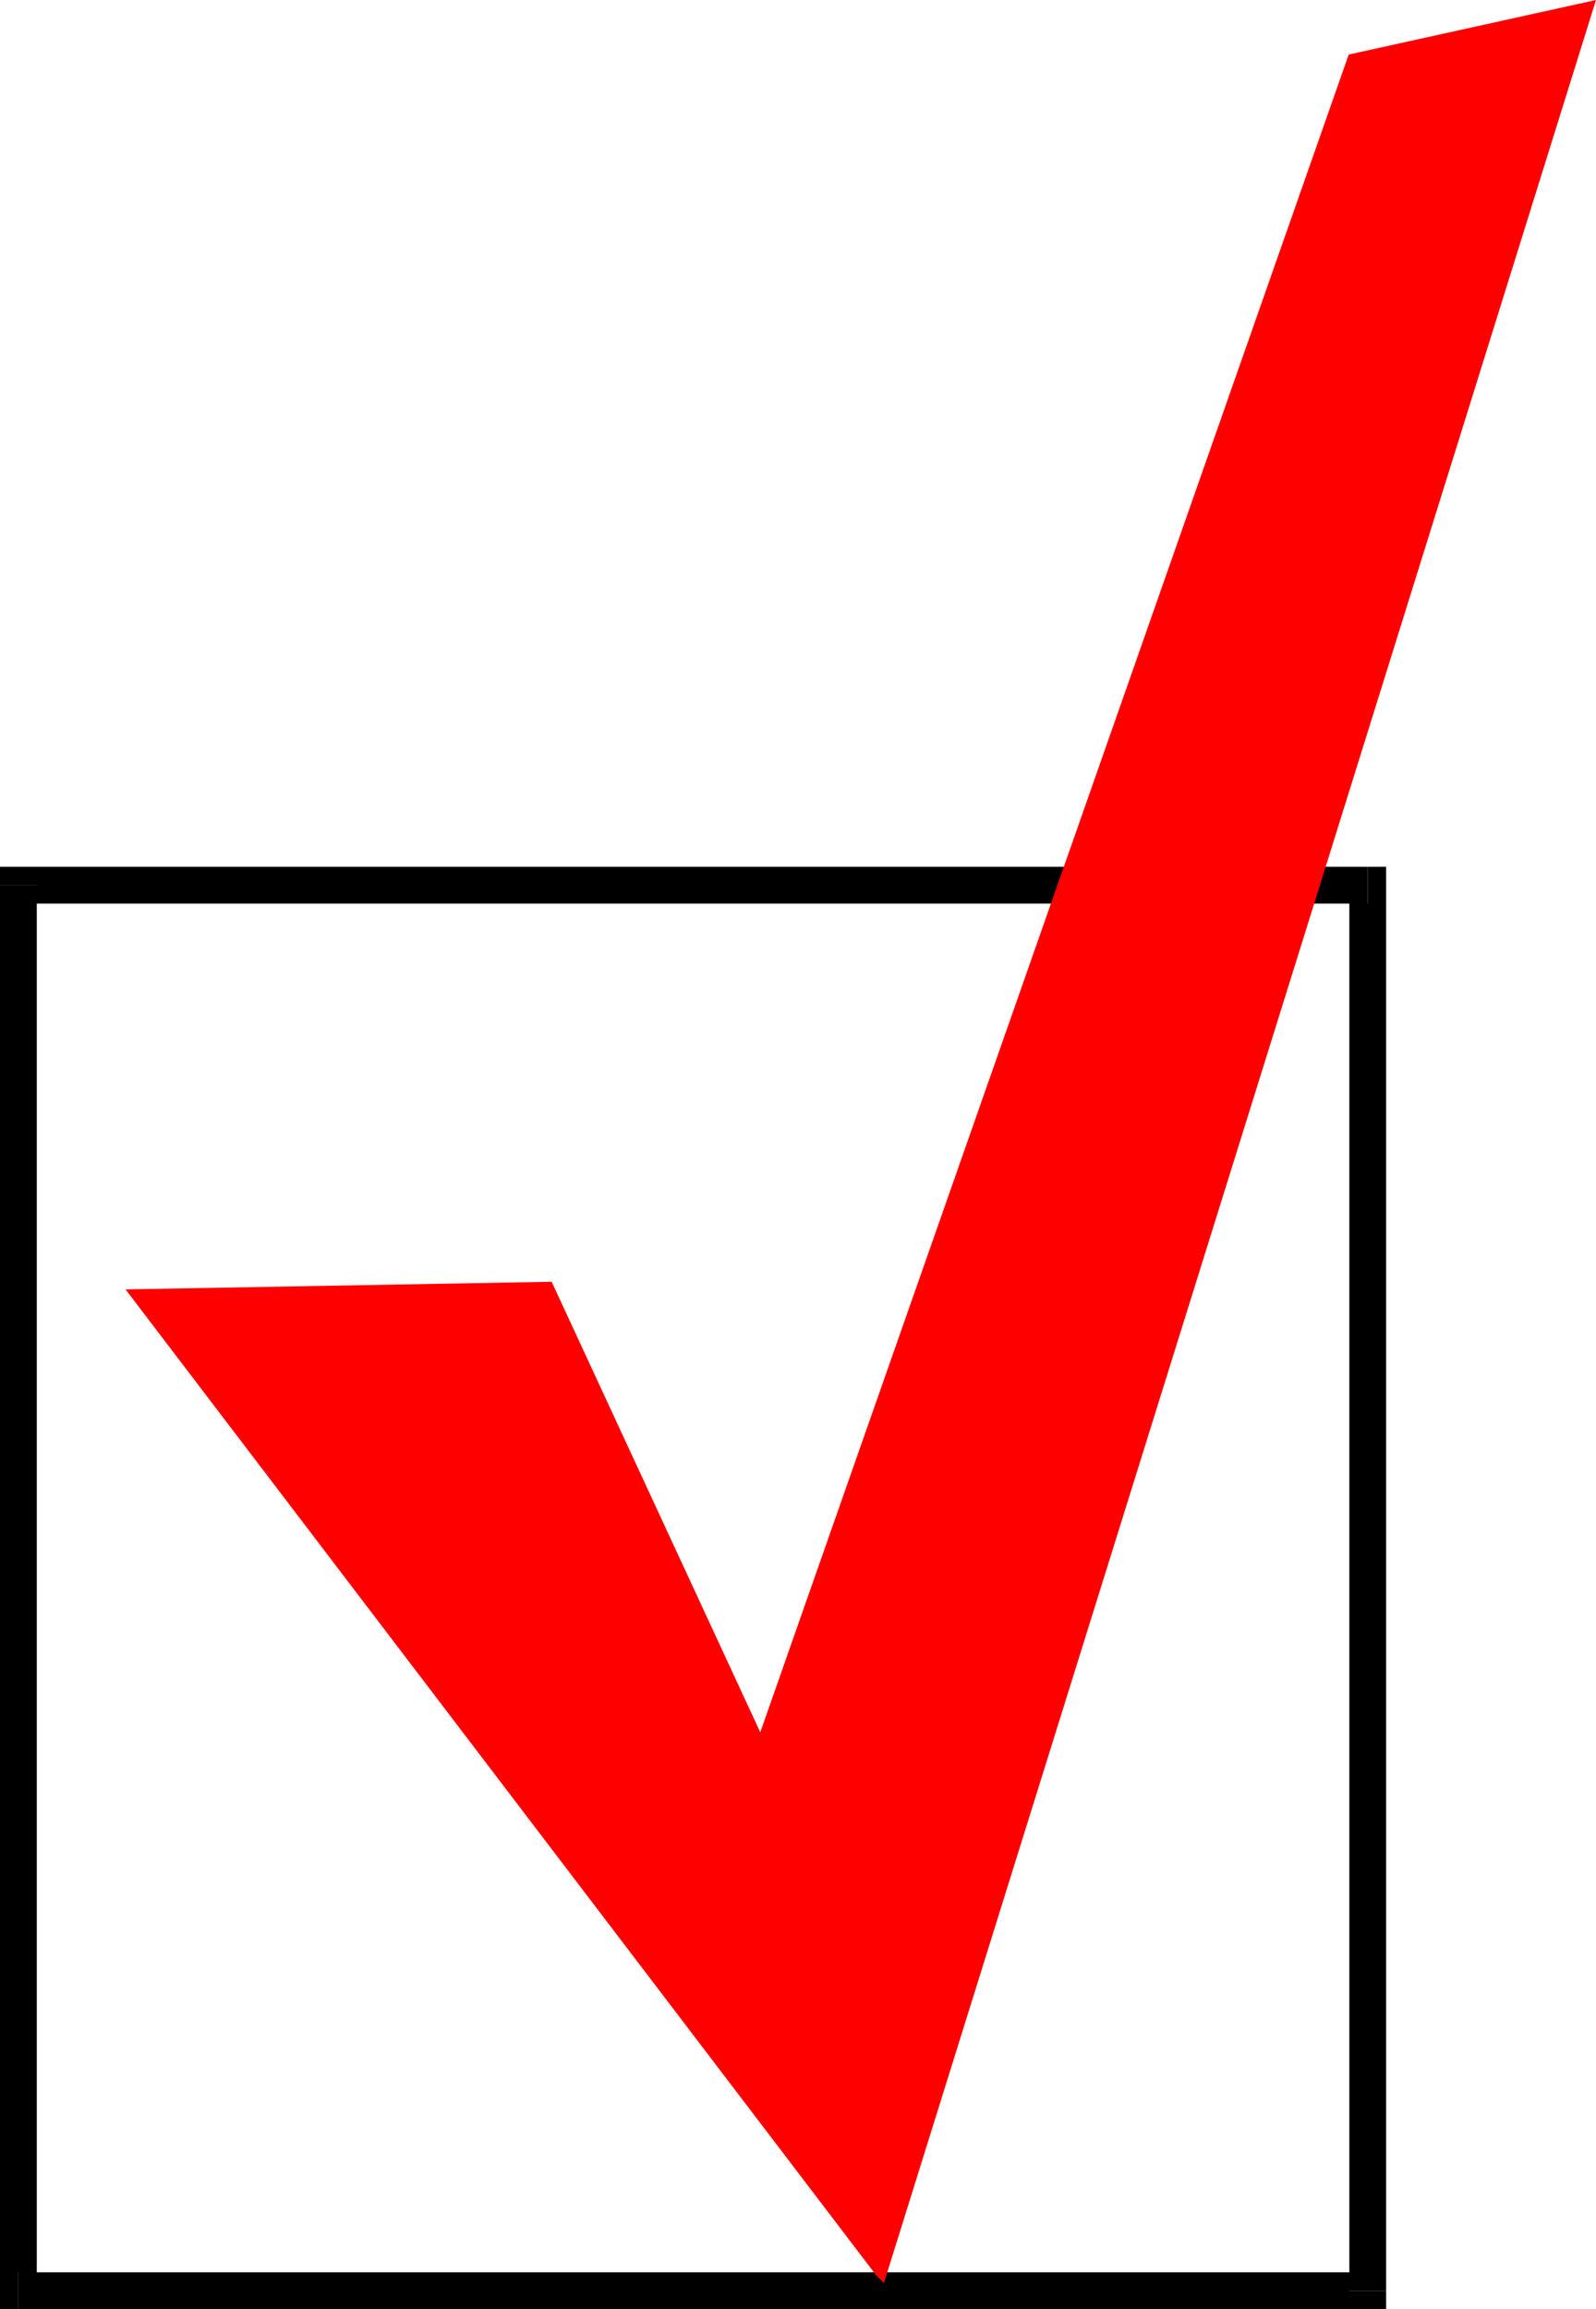 <?xml version="1.0" encoding="UTF-8" standalone="no"?>
<svg
   version="1.0"
   width="107.591mm"
   height="155.583mm"
   id="svg5"
   sodipodi:docname="Check Mark 05.wmf"
   xmlns:inkscape="http://www.inkscape.org/namespaces/inkscape"
   xmlns:sodipodi="http://sodipodi.sourceforge.net/DTD/sodipodi-0.dtd"
   xmlns="http://www.w3.org/2000/svg"
   xmlns:svg="http://www.w3.org/2000/svg">
  <sodipodi:namedview
     id="namedview5"
     pagecolor="#ffffff"
     bordercolor="#000000"
     borderopacity="0.25"
     inkscape:showpageshadow="2"
     inkscape:pageopacity="0.0"
     inkscape:pagecheckerboard="0"
     inkscape:deskcolor="#d1d1d1"
     inkscape:document-units="mm" />
  <defs
     id="defs1">
    <pattern
       id="WMFhbasepattern"
       patternUnits="userSpaceOnUse"
       width="6"
       height="6"
       x="0"
       y="0" />
  </defs>
  <path
     style="fill:#000000;fill-opacity:1;fill-rule:evenodd;stroke:none"
     d="m 343.798,583.182 4.685,-4.525 H 4.685 v 9.372 H 348.483 l 4.685,-4.686 -4.685,4.686 h 4.685 v -4.686 h -9.37 v 0 z"
     id="path1" />
  <path
     style="fill:#000000;fill-opacity:1;fill-rule:evenodd;stroke:none"
     d="m 348.483,230.106 -4.685,-4.686 V 583.344 H 353.168 V 225.42 l -4.685,-4.686 4.685,4.686 v -4.686 h -4.685 v 9.372 z"
     id="path2" />
  <path
     style="fill:#000000;fill-opacity:1;fill-rule:evenodd;stroke:none"
     d="m 9.37,225.42 -4.685,4.686 H 348.483 v -9.372 H 4.685 L 0,225.42 4.685,220.733 H 0 v 4.686 h 9.37 z"
     id="path3" />
  <path
     style="fill:#000000;fill-opacity:1;fill-rule:evenodd;stroke:none"
     d="m 4.685,578.658 4.685,4.686 V 225.42 H 0 V 583.344 L 4.685,588.03 0,583.344 v 4.686 h 4.685 v -9.372 z"
     id="path4" />
  <path
     style="fill:#ff0000;fill-opacity:1;fill-rule:evenodd;stroke:none"
     d="M 31.989,328.353 140.556,326.414 193.709,441.144 343.636,13.897 406.644,0 225.213,581.405 223.275,579.466 31.989,328.353 Z"
     id="path5" />
</svg>
